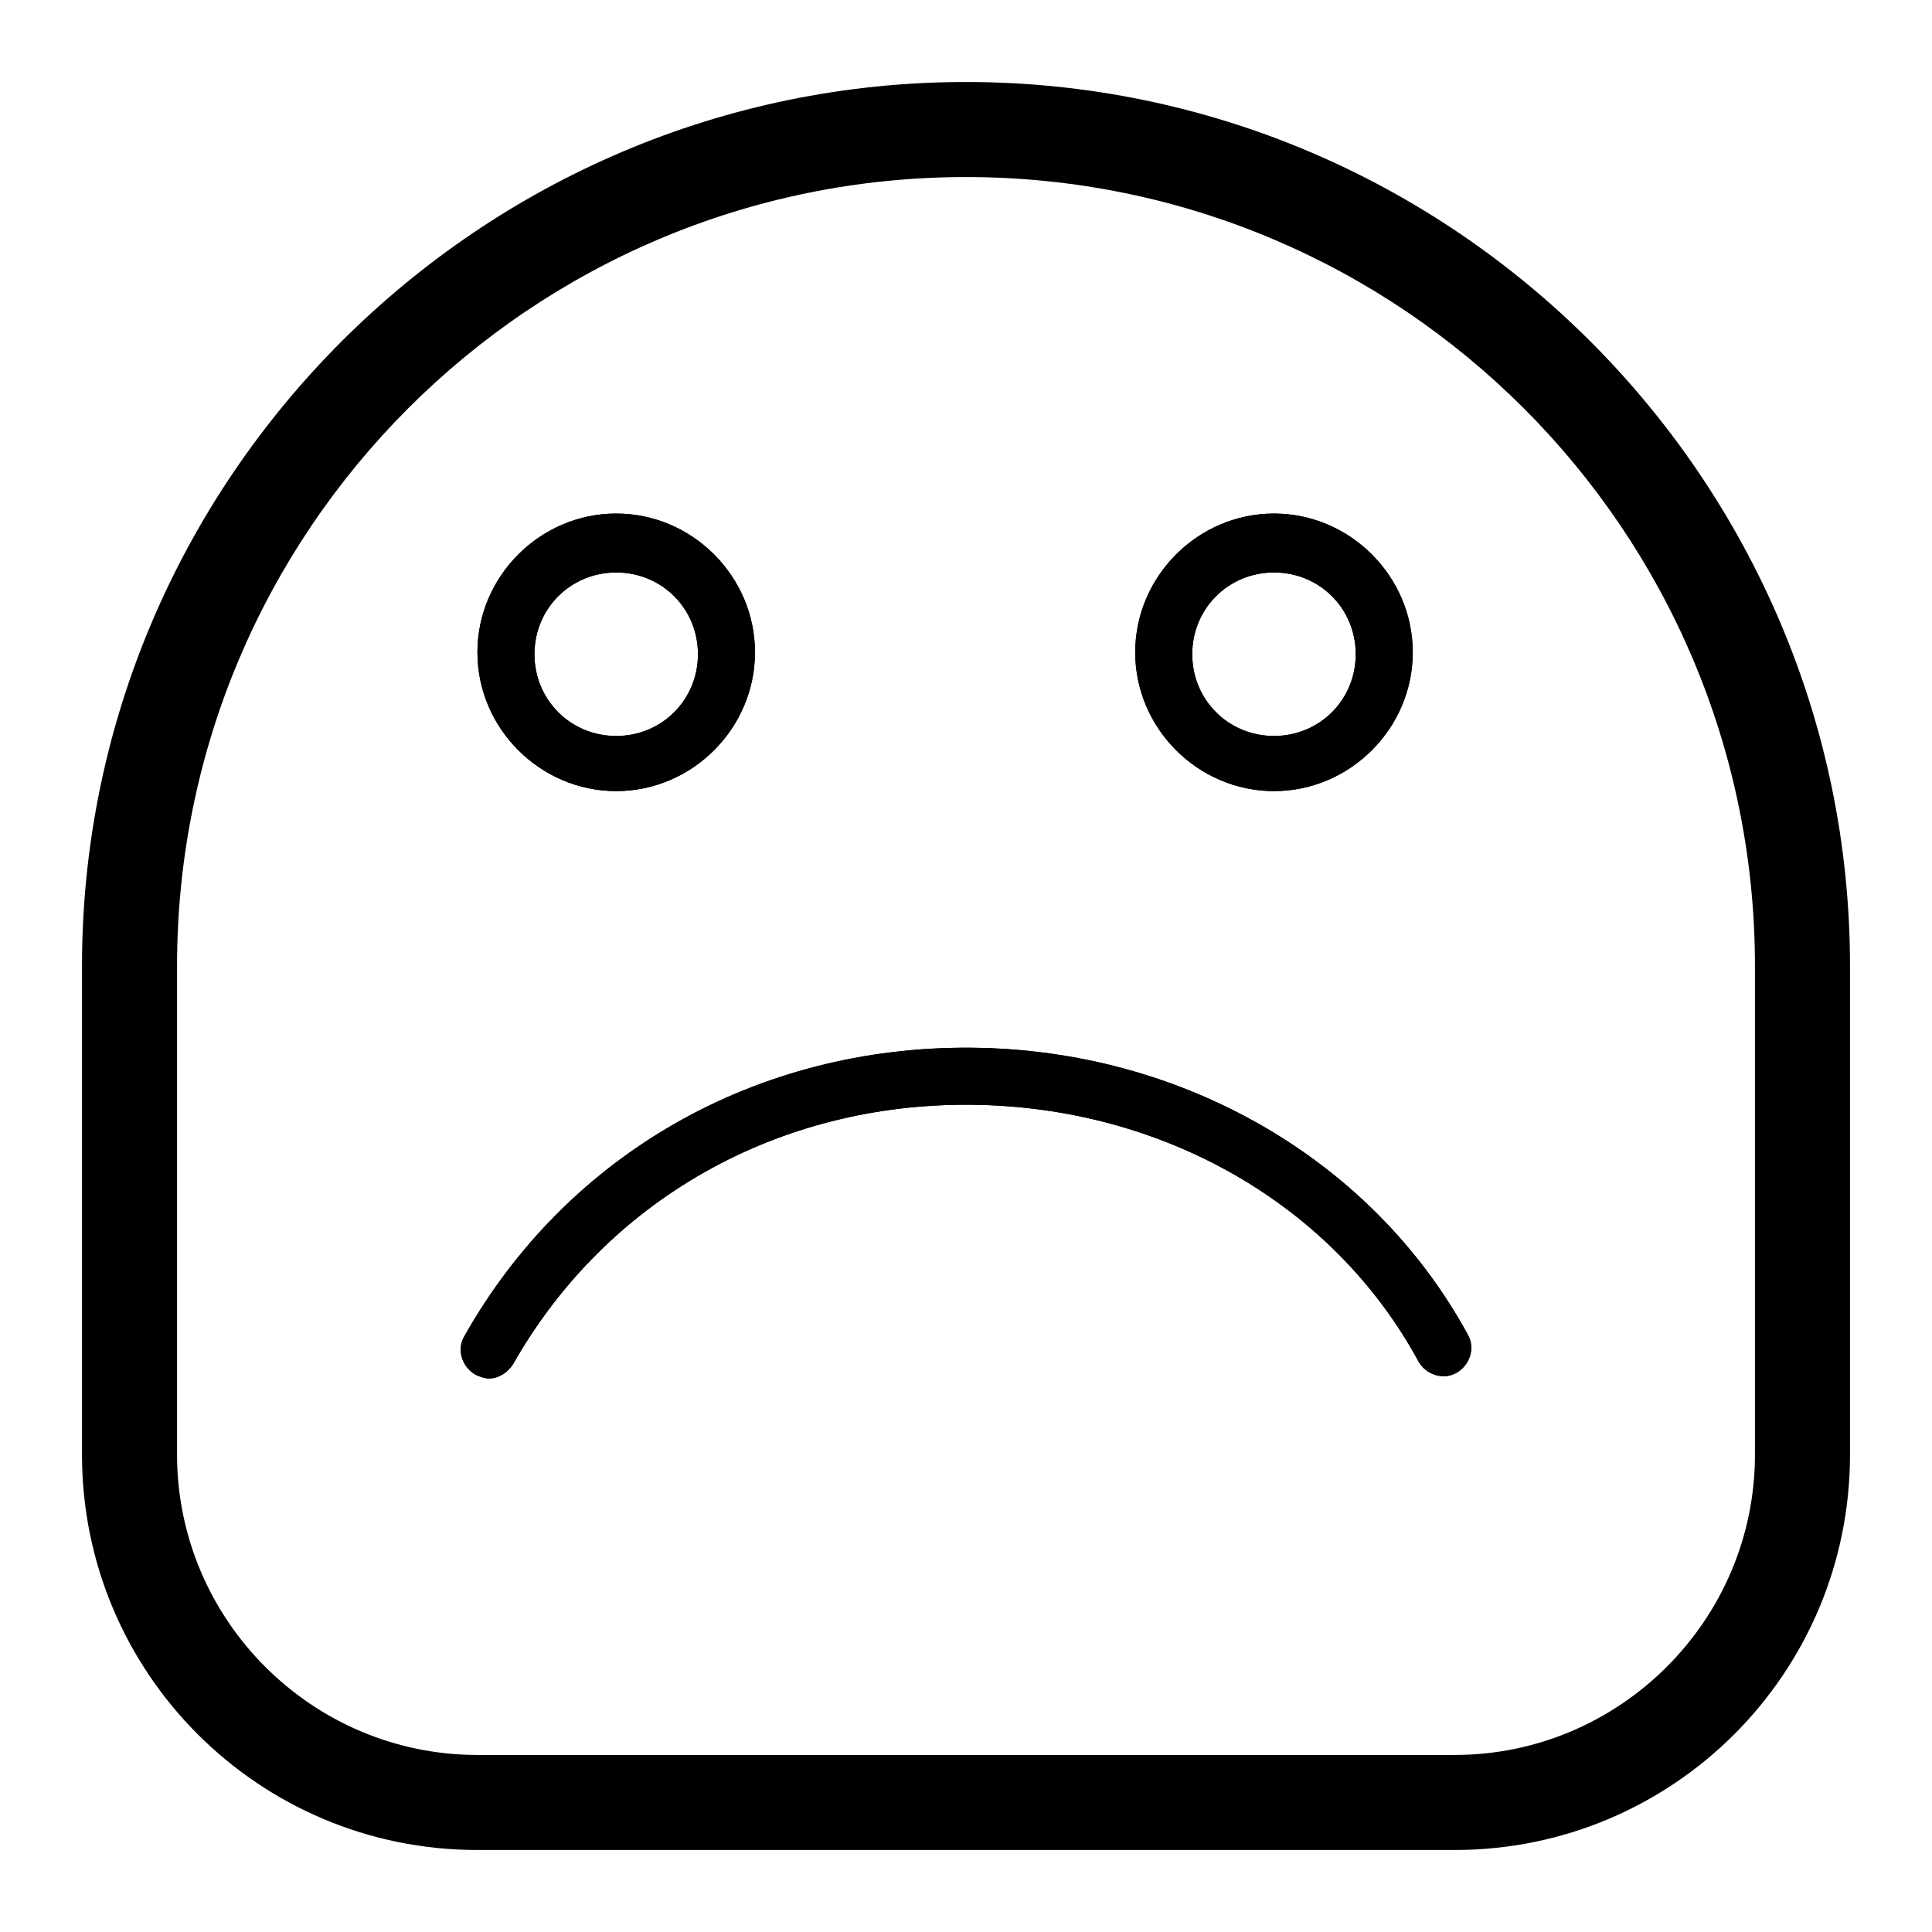 <?xml version="1.0" encoding="UTF-8"?>
<!-- Uploaded to: SVG Repo, www.svgrepo.com, Generator: SVG Repo Mixer Tools -->
<svg fill="#000000" width="800px" height="800px" version="1.1" viewBox="144 144 512 512" xmlns="http://www.w3.org/2000/svg">
 <g>
  <path d="m273.54 509.32c-1.008 0-2.519-0.504-3.527-1.008-3.527-2.016-5.039-6.551-3.023-10.078 27.207-48.363 77.586-77.078 134.52-76.574 55.922 0.504 106.3 29.727 131.5 76.074 2.016 3.527 0.504 8.062-3.023 10.078s-8.062 0.504-10.078-3.023c-22.672-41.816-68.016-67.512-118.39-68.016-51.387-0.504-96.73 25.191-121.42 68.52-1.512 2.516-4.031 4.027-6.551 4.027z"/>
  <path d="m307.3 353.65c-20.152 0-36.777-16.625-36.777-36.777s16.625-36.777 36.777-36.777 36.777 16.625 36.777 36.777-16.625 36.777-36.777 36.777zm0-57.938c-12.09 0-21.664 9.574-21.664 21.664s9.574 21.664 21.664 21.664 21.664-9.574 21.664-21.664c0-12.094-9.57-21.664-21.664-21.664z"/>
  <path d="m481.62 353.65c-20.152 0-36.777-16.625-36.777-36.777s16.625-36.777 36.777-36.777c20.152 0 36.777 16.625 36.777 36.777s-16.625 36.777-36.777 36.777zm0-57.938c-12.09 0-21.664 9.574-21.664 21.664s9.574 21.664 21.664 21.664c12.09 0 21.664-9.574 21.664-21.664 0-12.094-9.574-21.664-21.664-21.664z"/>
  <path d="m273.54 509.32c-1.008 0-2.519-0.504-3.527-1.008-3.527-2.016-5.039-6.551-3.023-10.078 27.207-48.363 77.586-77.078 134.52-76.574 55.922 0.504 106.3 29.727 131.5 76.074 2.016 3.527 0.504 8.062-3.023 10.078s-8.062 0.504-10.078-3.023c-22.672-41.816-68.016-67.512-118.39-68.016-51.387-0.504-96.73 25.191-121.42 68.52-1.512 2.516-4.031 4.027-6.551 4.027z"/>
  <path d="m307.3 353.65c-20.152 0-36.777-16.625-36.777-36.777s16.625-36.777 36.777-36.777 36.777 16.625 36.777 36.777-16.625 36.777-36.777 36.777zm0-57.938c-12.09 0-21.664 9.574-21.664 21.664s9.574 21.664 21.664 21.664 21.664-9.574 21.664-21.664c0-12.094-9.57-21.664-21.664-21.664z"/>
  <path d="m481.62 353.65c-20.152 0-36.777-16.625-36.777-36.777s16.625-36.777 36.777-36.777c20.152 0 36.777 16.625 36.777 36.777s-16.625 36.777-36.777 36.777zm0-57.938c-12.09 0-21.664 9.574-21.664 21.664s9.574 21.664 21.664 21.664c12.09 0 21.664-9.574 21.664-21.664 0-12.094-9.574-21.664-21.664-21.664z"/>
  <path d="m529.48 634.27h-258.96c-57.938 0-104.79-46.855-104.79-104.79v-129.48c0-128.98 105.3-234.27 234.27-234.27 128.97 0 234.27 105.3 234.27 234.27v129.48c0 57.934-46.855 104.79-104.79 104.79zm-129.48-443.35c-115.38 0-209.08 93.707-209.08 209.08v129.48c0 43.832 35.77 79.602 79.602 79.602h258.96c43.832 0 79.602-35.77 79.602-79.602v-129.48c0-115.38-93.707-209.08-209.08-209.08z"/>
 </g>
</svg>